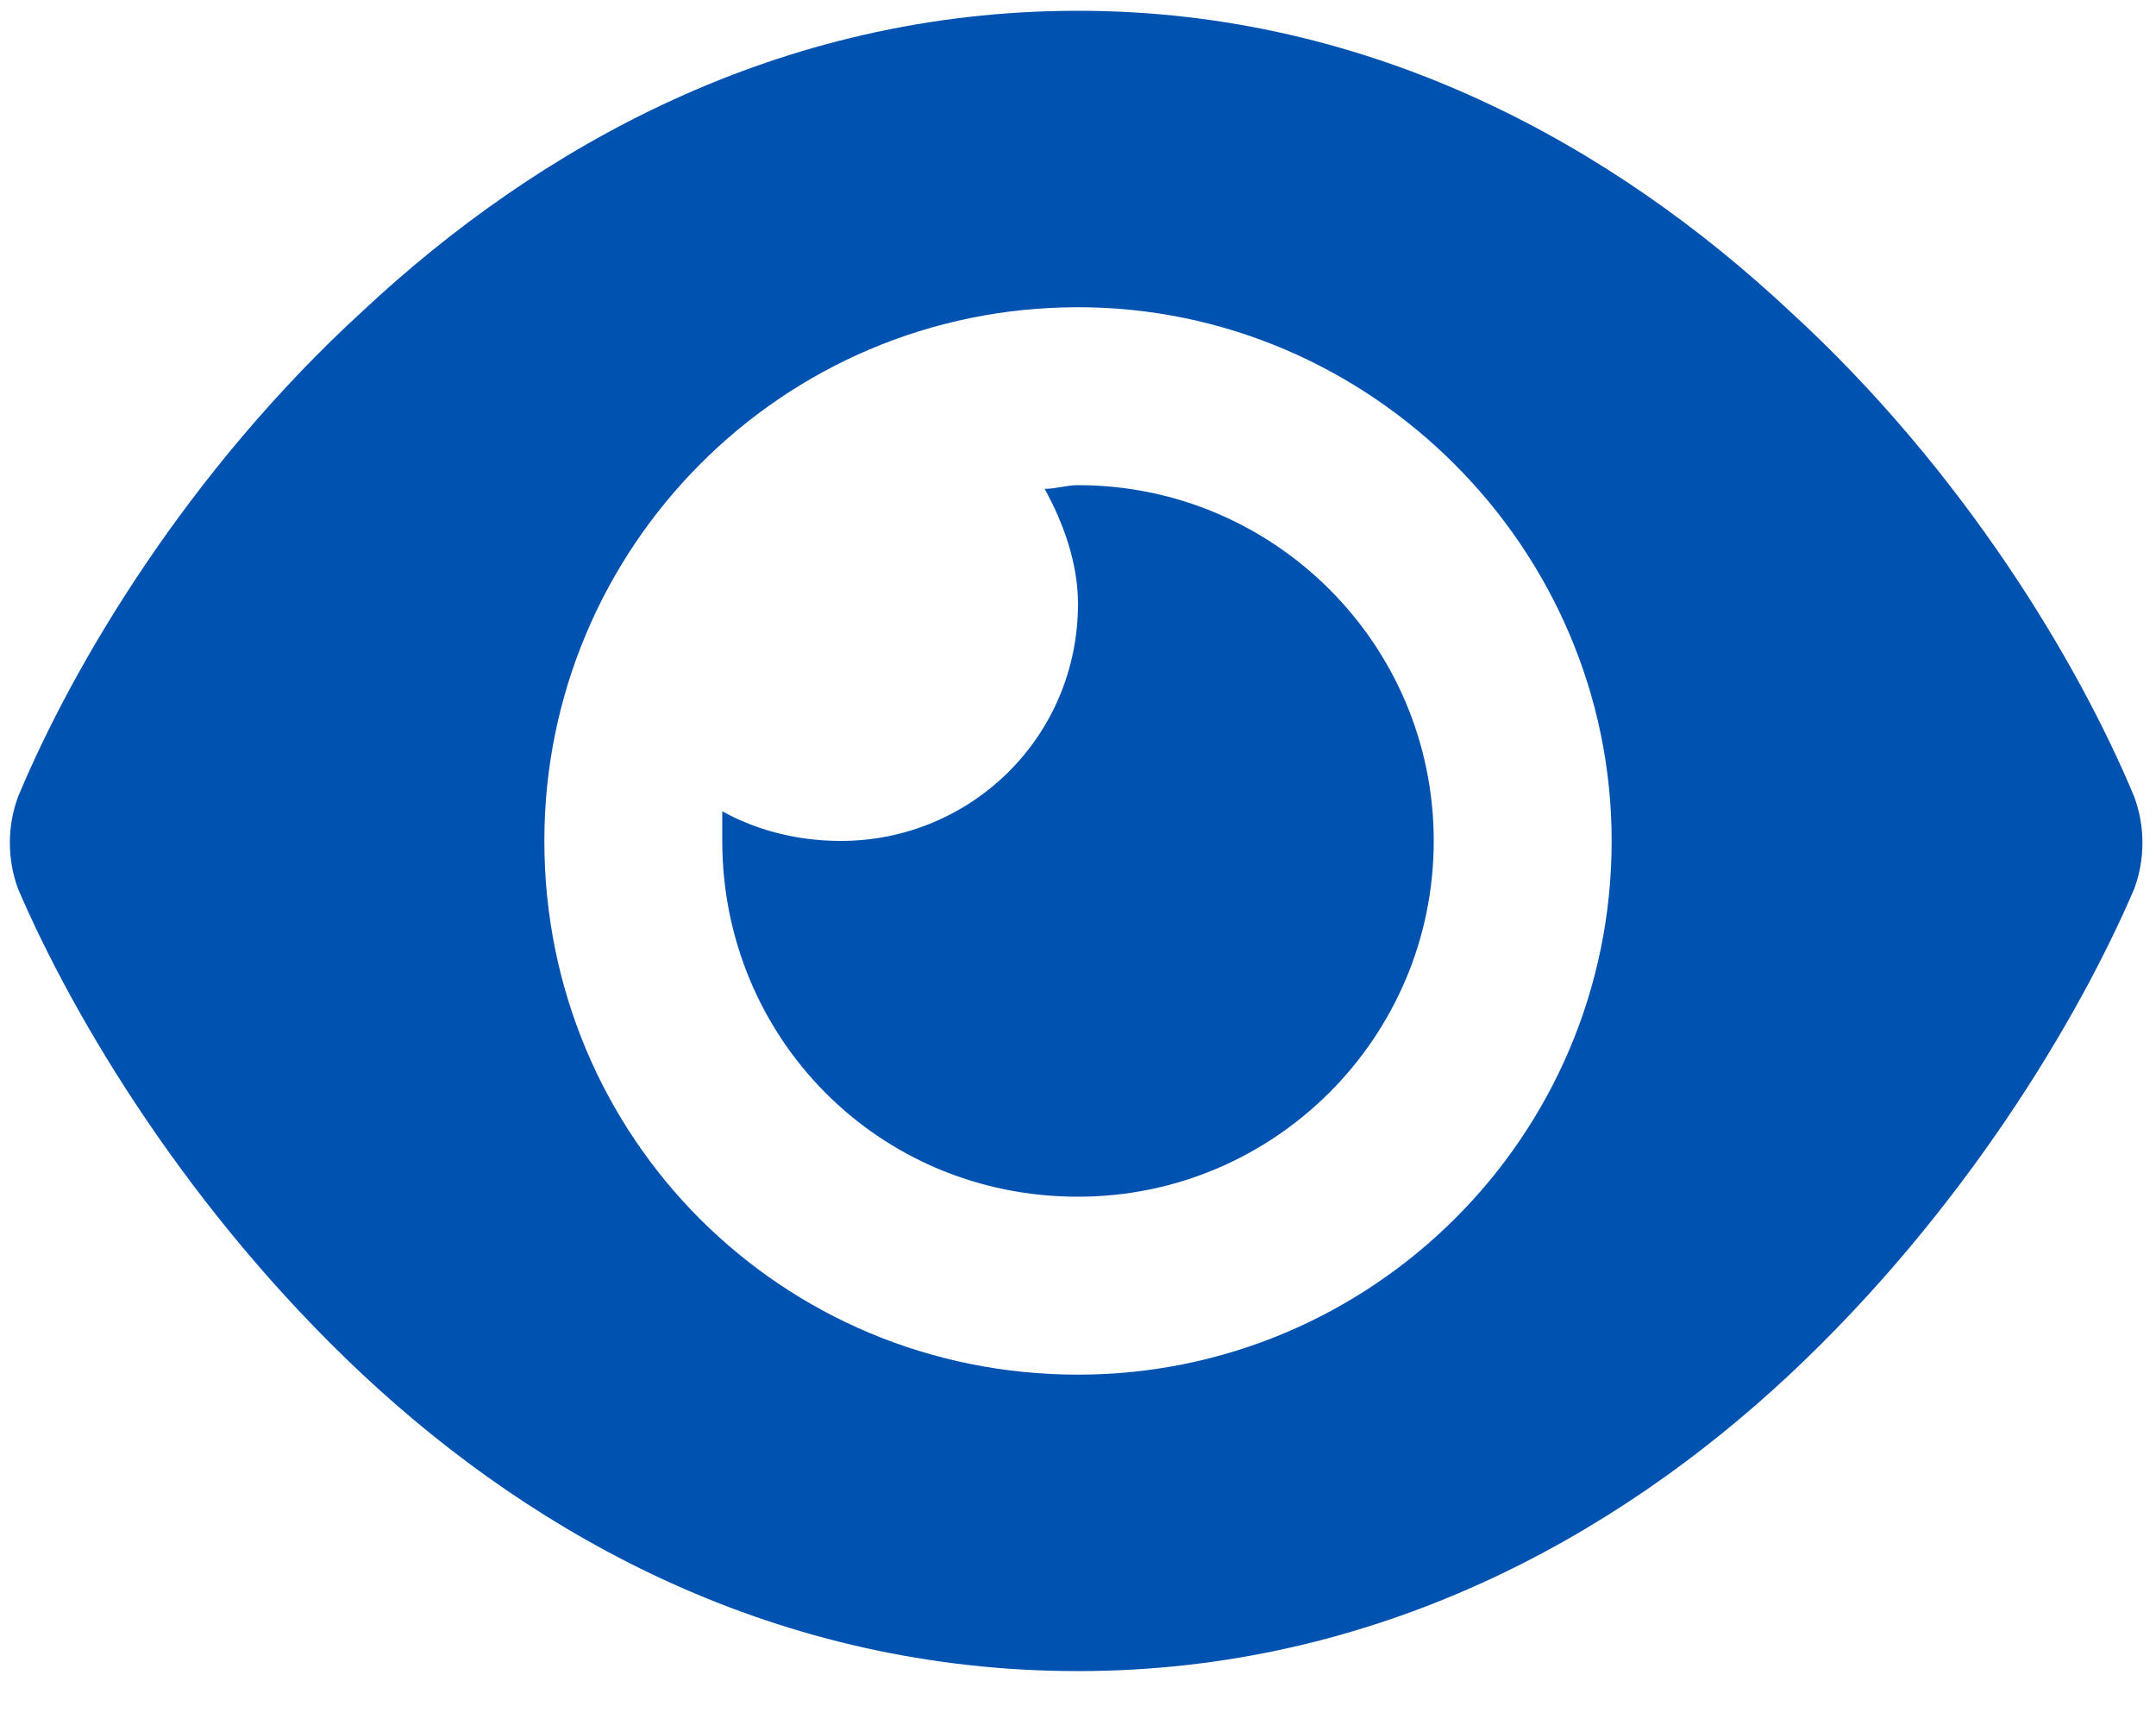 <?xml version="1.0" encoding="UTF-8"?>
<svg xmlns="http://www.w3.org/2000/svg" width="25" height="20" viewBox="0 0 25 20" fill="none">
  <path d="M12.113 5.668C12.242 5.668 12.371 5.625 12.5 5.625C14.777 5.625 16.625 7.473 16.625 9.75C16.625 12.027 14.777 13.875 12.5 13.875C10.18 13.875 8.375 12.027 8.375 9.75C8.375 9.664 8.375 9.535 8.375 9.406C8.762 9.621 9.234 9.75 9.75 9.75C11.254 9.75 12.5 8.547 12.5 7C12.5 6.527 12.328 6.055 12.113 5.668ZM20.75 3.605C22.77 5.453 24.102 7.688 24.746 9.234C24.875 9.578 24.875 9.965 24.746 10.309C24.102 11.812 22.77 14.047 20.75 15.938C18.73 17.828 15.938 19.375 12.5 19.375C9.02 19.375 6.227 17.828 4.207 15.938C2.188 14.047 0.855 11.812 0.211 10.309C0.082 9.965 0.082 9.578 0.211 9.234C0.855 7.688 2.188 5.453 4.207 3.605C6.227 1.715 9.02 0.125 12.5 0.125C15.938 0.125 18.73 1.715 20.75 3.605ZM12.5 3.562C9.062 3.562 6.312 6.355 6.312 9.75C6.312 13.188 9.062 15.938 12.5 15.938C15.895 15.938 18.688 13.188 18.688 9.75C18.688 6.355 15.895 3.562 12.5 3.562Z" fill="#0052B1"></path>
</svg>
